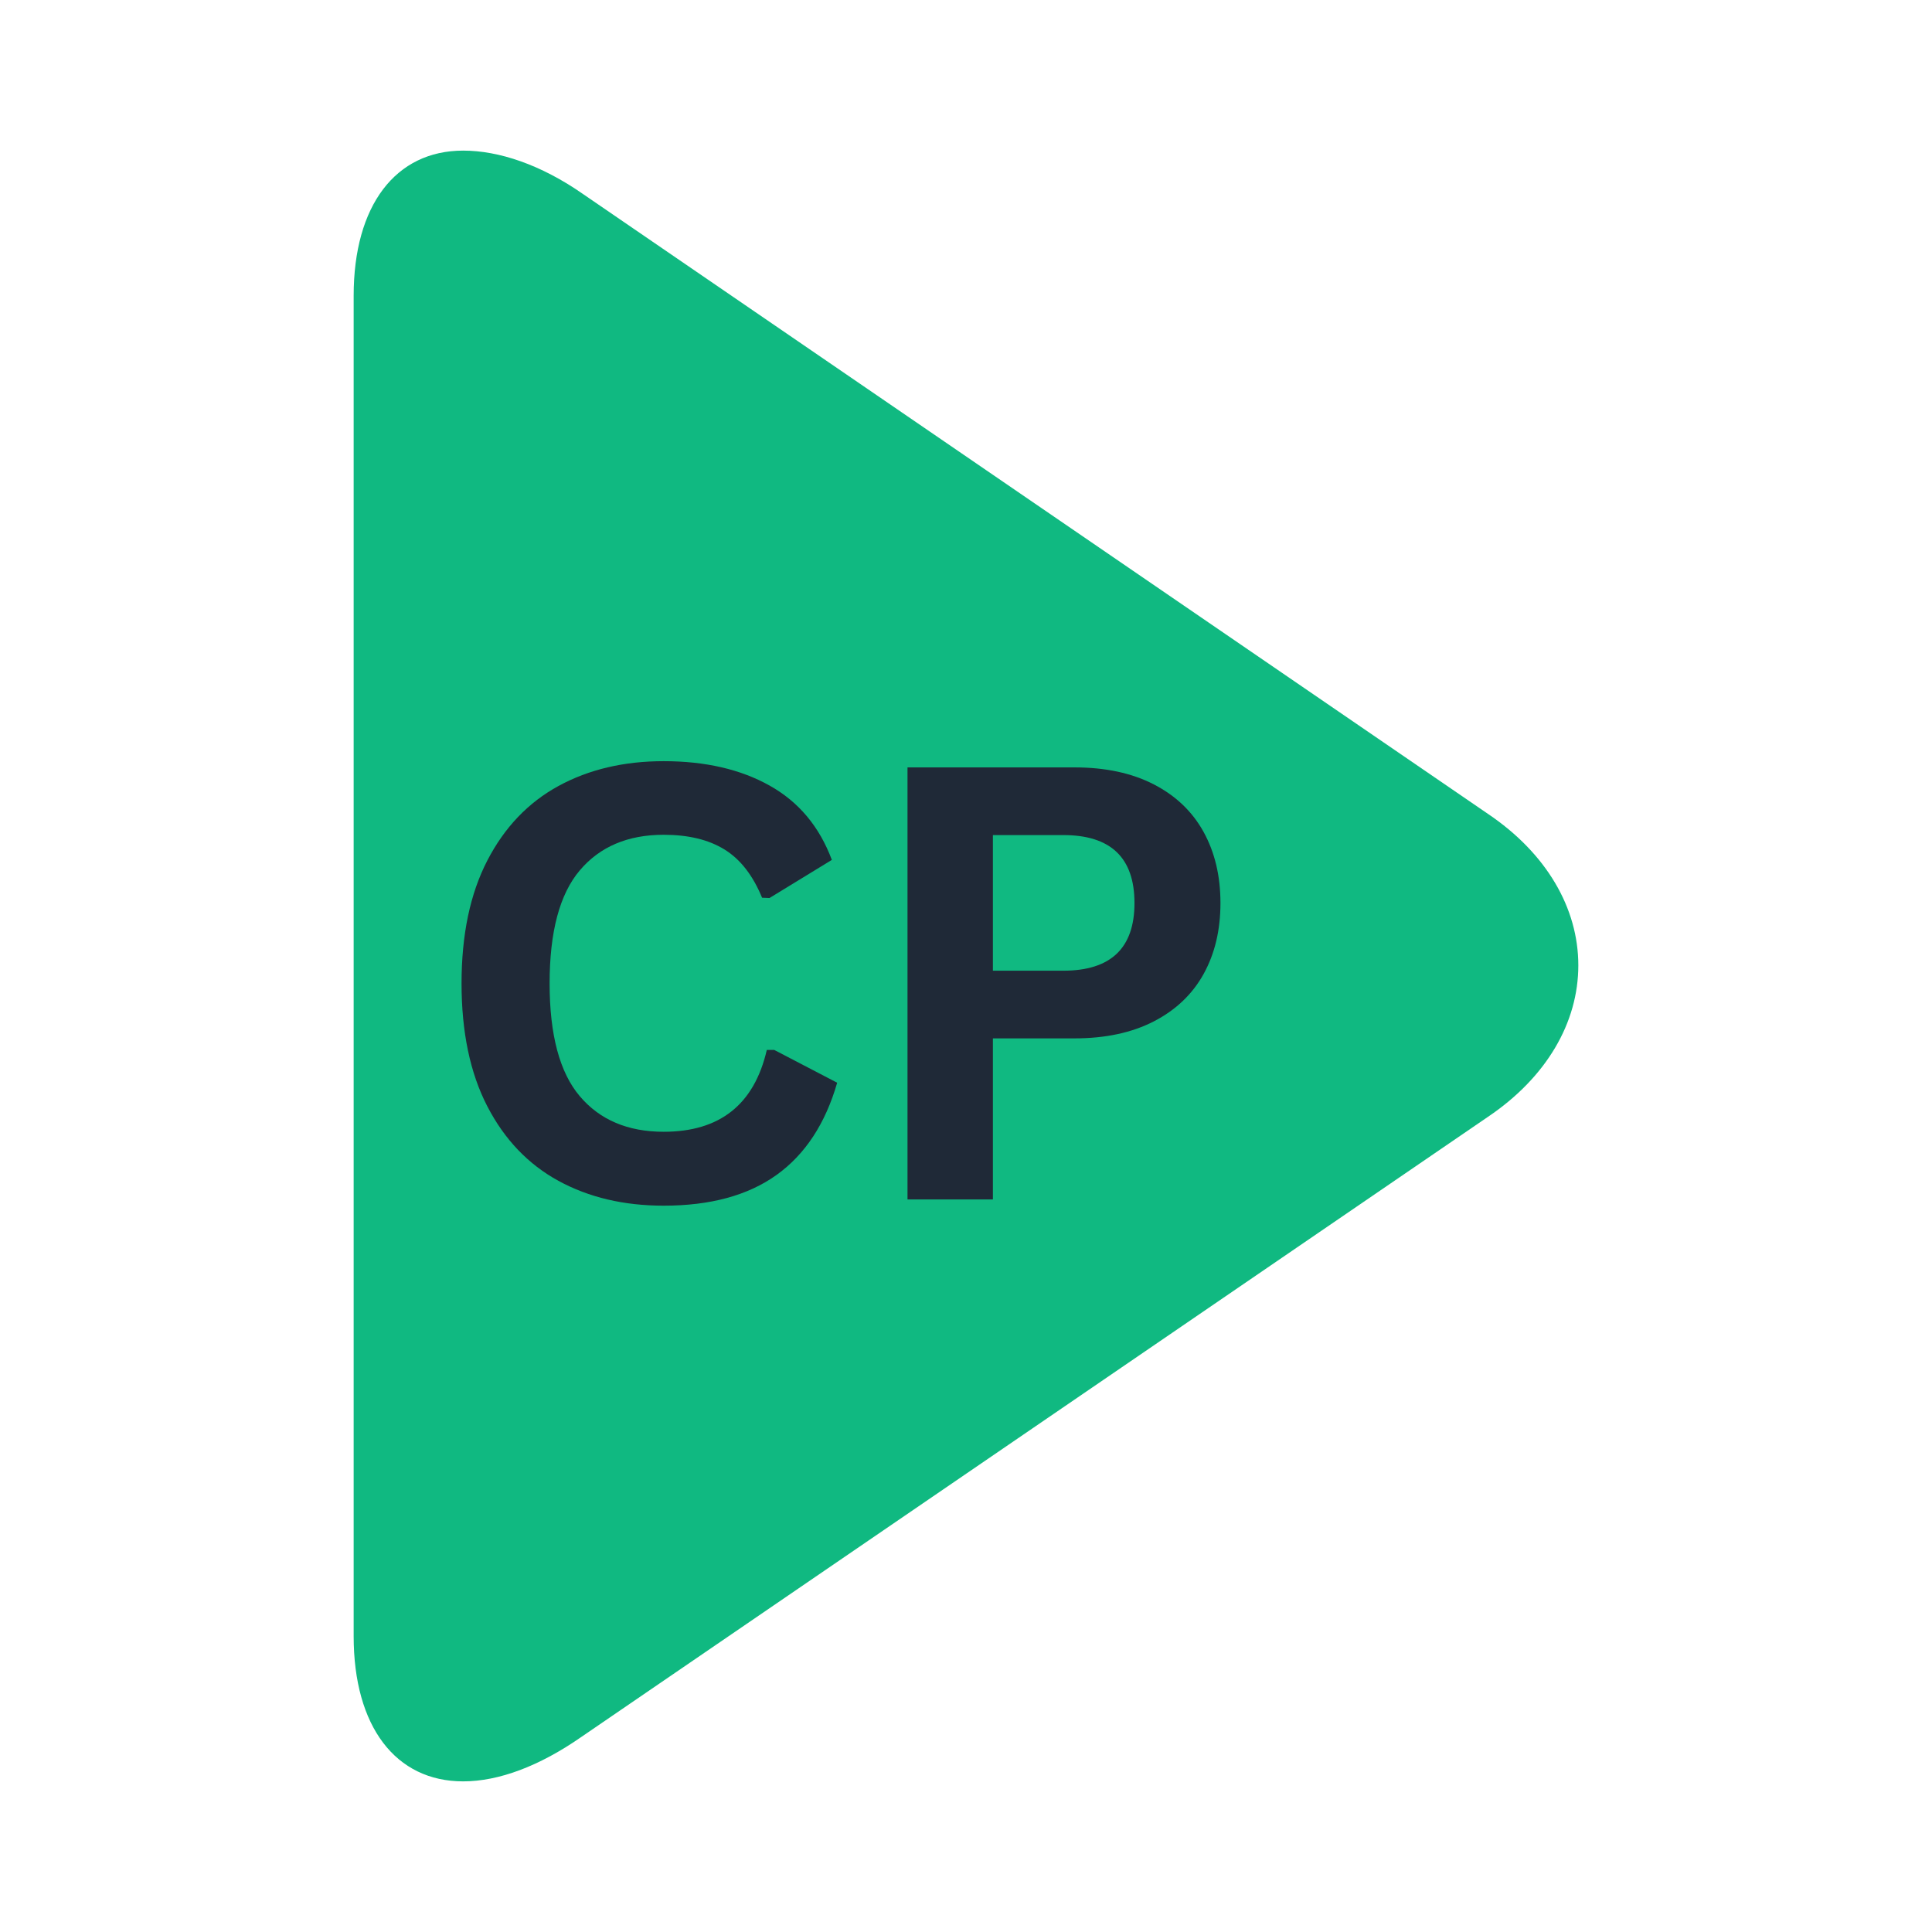 <svg xmlns="http://www.w3.org/2000/svg" xmlns:xlink="http://www.w3.org/1999/xlink" width="1080" zoomAndPan="magnify" viewBox="0 0 810 810" height="1080" preserveAspectRatio="xMidYMid meet" version="1.0"><defs><g/><clipPath id="b1cffb1b4a"><path d="M 148.273 63 L 662 63 L 662 747 L 148.273 747 Z M 148.273 63 " clip-rule="nonzero"/></clipPath></defs><g clip-path="url(#b1cffb1b4a)"><path fill="#10b981" d="M 194.172 746.848 C 209.117 746.848 226.195 740.445 243.809 728.168 L 623.824 468.242 C 648.375 451.699 661.719 428.746 661.719 404.73 C 661.719 380.711 648.375 357.762 623.824 341.215 L 244.344 81.289 C 226.73 69.016 209.117 63.145 194.172 63.145 C 165.887 63.145 148.273 86.094 148.273 123.988 L 148.273 686.004 C 148.273 723.898 165.887 746.848 194.172 746.848 Z M 194.172 746.848 " fill-opacity="1" fill-rule="nonzero"/></g><g fill="#1f2937" fill-opacity="1"><g transform="translate(179.255, 502.875)"><g><path d="M 99 2.609 C 82.312 2.609 67.609 -0.859 54.891 -7.797 C 42.172 -14.742 32.219 -25.176 25.031 -39.094 C 17.844 -53.008 14.25 -70.172 14.25 -90.578 C 14.25 -110.973 17.844 -128.129 25.031 -142.047 C 32.219 -155.973 42.172 -166.406 54.891 -173.344 C 67.609 -180.281 82.312 -183.75 99 -183.75 C 116.426 -183.75 131.227 -180.336 143.406 -173.516 C 155.594 -166.703 164.289 -156.316 169.5 -142.359 L 143.359 -126.375 L 140.25 -126.5 C 136.375 -135.914 131.109 -142.664 124.453 -146.75 C 117.805 -150.844 109.32 -152.891 99 -152.891 C 83.969 -152.891 72.238 -147.91 63.812 -137.953 C 55.383 -128.004 51.172 -112.211 51.172 -90.578 C 51.172 -69.016 55.383 -53.254 63.812 -43.297 C 72.238 -33.348 83.969 -28.375 99 -28.375 C 122.539 -28.375 136.953 -39.812 142.234 -62.688 L 145.344 -62.688 L 171.734 -48.938 C 166.773 -31.758 158.305 -18.875 146.328 -10.281 C 134.348 -1.688 118.57 2.609 99 2.609 Z M 99 2.609 "/></g></g><g transform="translate(356.933, 502.875)"><g><path d="M 93.547 -181.141 C 106.516 -181.141 117.602 -178.766 126.812 -174.016 C 136.02 -169.266 142.977 -162.613 147.688 -154.062 C 152.395 -145.52 154.75 -135.586 154.75 -124.266 C 154.75 -112.953 152.395 -103.039 147.688 -94.531 C 142.977 -86.031 136.02 -79.406 126.812 -74.656 C 117.602 -69.906 106.516 -67.531 93.547 -67.531 L 59.344 -67.531 L 59.344 0 L 23.547 0 L 23.547 -181.141 Z M 88.844 -95.906 C 108.75 -95.906 118.703 -105.359 118.703 -124.266 C 118.703 -143.266 108.75 -152.766 88.844 -152.766 L 59.344 -152.766 L 59.344 -95.906 Z M 88.844 -95.906 "/></g></g></g><g fill="#1f2937" fill-opacity="1"><g transform="translate(522.474, 502.875)"><g/></g></g></svg>